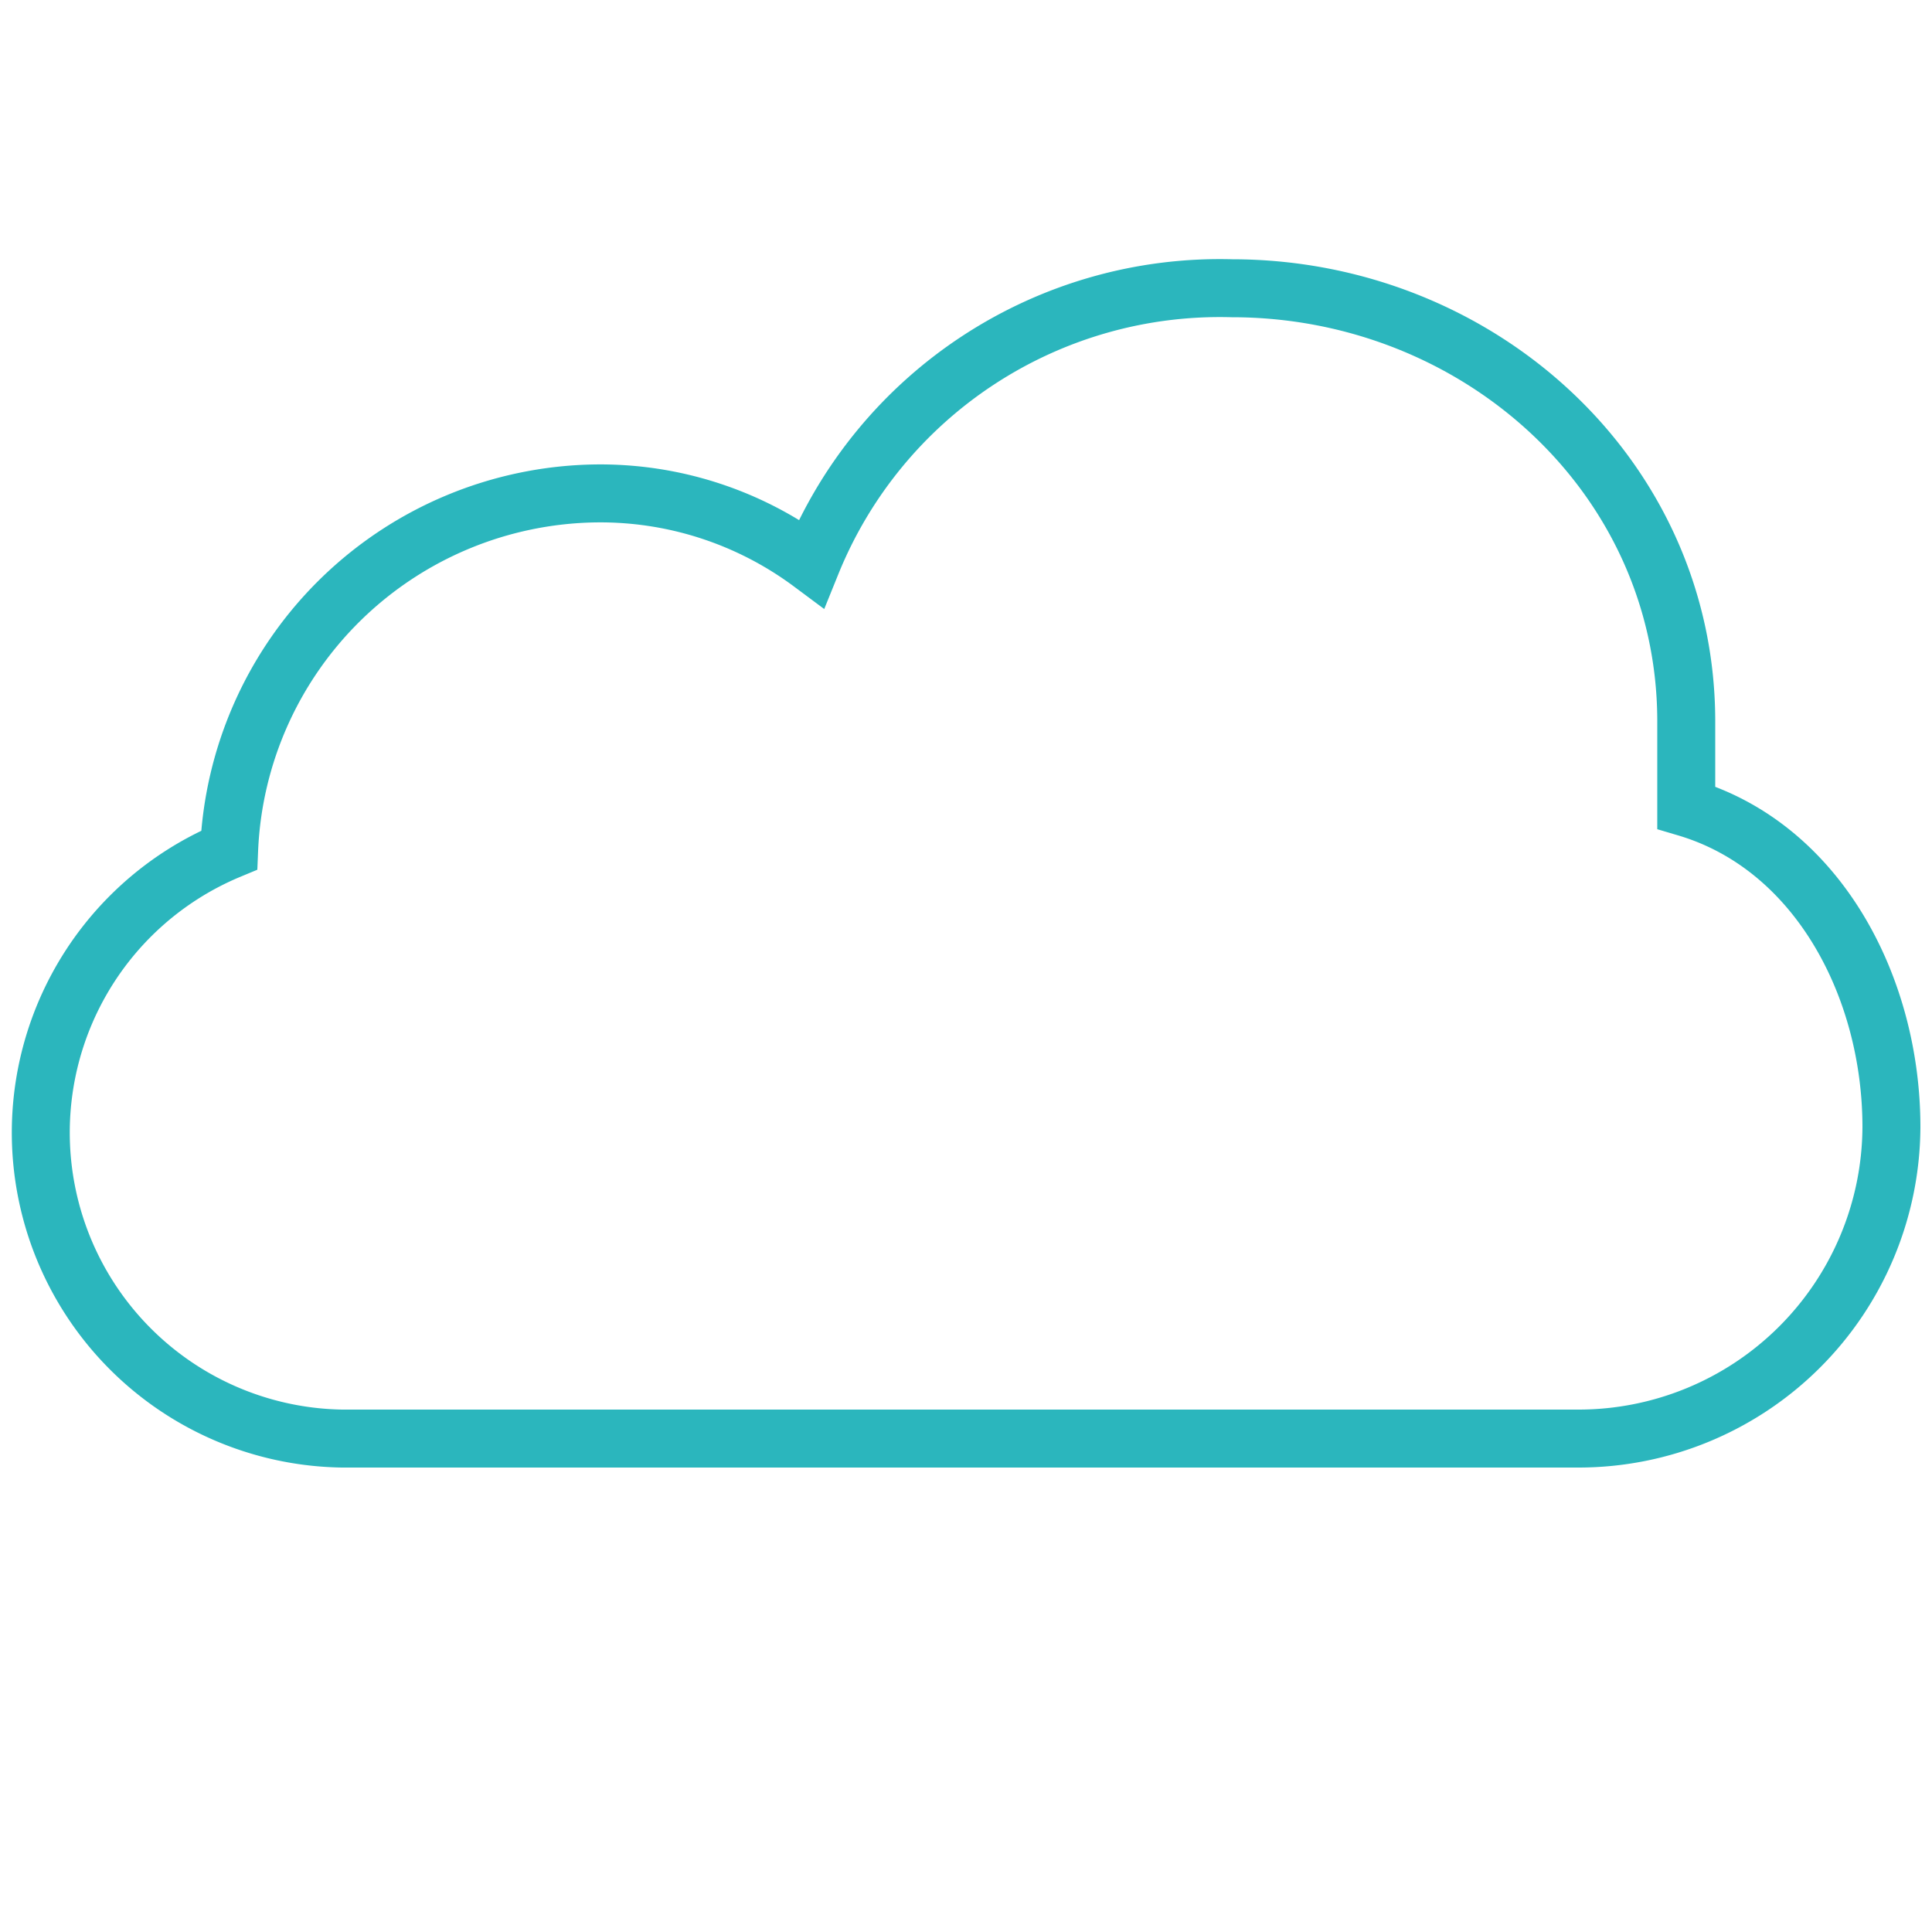 <svg viewBox="0 0 50 50" xmlns="http://www.w3.org/2000/svg"><path d="m31.88 7.46a11.4 11.4 0 0 0 -10.88 7.12 9.15 9.15 0 0 0 -5.6-1.81 9.63 9.63 0 0 0 -9.47 9.23 7.92 7.92 0 0 0 2.92 15.23h32a8.1 8.1 0 0 0 8.1-8.06c0-3.62-1.9-7.26-5.31-8.27v-2.28c-.03-6.34-5.42-11.16-11.76-11.16z" fill="none" stroke="#2bb6bd" stroke-miterlimit="10" stroke-width="1.5"/></svg>